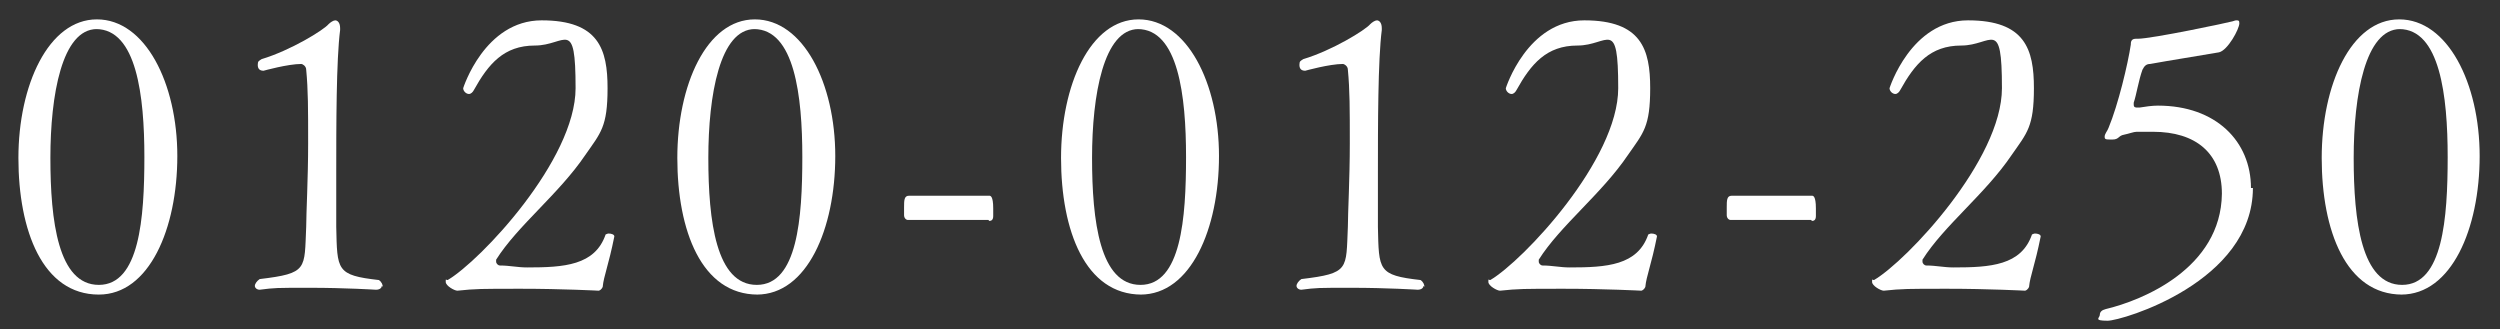 <?xml version="1.0" encoding="UTF-8"?>
<svg xmlns="http://www.w3.org/2000/svg" version="1.1" viewBox="0 0 258 34">
  <rect x="0" y="0" width="258" height="34" fill="#333333" stroke="none"/>
  <defs>
    <style>
      .cls-1 {
        fill: #fff;
      }

      .cls-2 {
        isolation: isolate;
      }
    </style>
  </defs>
  <!-- Generator: Adobe Illustrator 28.6.0, SVG Export Plug-In . SVG Version: 1.2.0 Build 709)  -->
  <g>
    <g id="_レイヤー_1" data-name="レイヤー_1">
      <g id="_0120-012-250" class="cls-2">
        <g class="cls-2">
          <path class="cls-1" d="M10.2,30.4c-5.8,0-8.3-6.6-8.3-14.1S5,2,10,2s8.3,6.6,8.3,14.1-2.9,14.3-8.1,14.3ZM10,3c-3.6,0-4.8,6.8-4.8,13.3s.8,13.1,5,13.1,4.7-6.9,4.7-13.2-.8-13.2-5-13.2Z"/>
          <path class="cls-1" d="M39.4,29.5c0,.2-.2.4-.6.4,0,0-3.2-.2-6.8-.2s-3.6,0-5.2.2h0c-.3,0-.5-.2-.5-.4s.2-.5.5-.7c5-.6,4.6-1,4.8-5.4,0-1.4.2-5,.2-8.6s0-5.5-.2-7.6c0-.4-.4-.6-.5-.6-1.4,0-3.9.7-3.9.7h0c-.4,0-.6-.2-.6-.6s.1-.4.4-.6c3-.9,6.4-3,6.9-3.6.2-.2.5-.4.7-.4s.5.2.5.8v.2c-.4,3.1-.4,9.8-.4,15.1s0,3.9,0,5.2c.1,4.5,0,5,4.4,5.5.3.2.4.5.4.7Z"/>
          <path class="cls-1" d="M62.2,29.6c0,0-.1.3-.4.4,0,0-3.8-.2-8-.2s-4.7,0-6.6.2c-.3,0-1.2-.5-1.2-.9s0-.2.2-.2c3.4-2,13.2-12.4,13.2-19.8s-1-4.4-4.2-4.4-4.8,1.9-6.3,4.6c-.1.2-.3.4-.5.4-.3,0-.6-.3-.6-.6,0,0,2.2-7,8.1-7s6.8,3,6.8,7-.7,4.6-2.3,6.9c-2.7,4-7,7.3-9.2,10.8,0,0,0,.1,0,.2,0,.2.2.4.4.4,1,0,1.8.2,2.8.2,3.8,0,7-.2,8.1-3.4,0,0,.2-.1.3-.1.3,0,.6.1.6.3h0c-.6,3-1.1,4.1-1.2,5.2Z"/>
          <path class="cls-1" d="M78.2,30.4c-5.8,0-8.3-6.6-8.3-14.1s3-14.3,8-14.3,8.3,6.6,8.3,14.1-2.9,14.3-8.1,14.3ZM77.9,3c-3.6,0-4.8,6.8-4.8,13.3s.8,13.1,5,13.1,4.7-6.9,4.7-13.2-.8-13.2-5-13.2Z"/>
          <path class="cls-1" d="M102,22.7h-8.3c-.2,0-.4-.2-.4-.5s0-.6,0-.8c0-.7,0-1.2.5-1.2h8.3c.1,0,.4,0,.4,1.3s0,.6,0,.8c0,.4-.2.5-.4.5Z"/>
          <path class="cls-1" d="M117.8,30.4c-5.8,0-8.3-6.6-8.3-14.1s3-14.3,8-14.3,8.3,6.6,8.3,14.1-2.9,14.3-8.1,14.3ZM117.5,3c-3.6,0-4.8,6.8-4.8,13.3s.8,13.1,5,13.1,4.7-6.9,4.7-13.2-.8-13.2-5-13.2Z"/>
          <path class="cls-1" d="M146.9,29.5c0,.2-.2.4-.6.4,0,0-3.2-.2-6.8-.2s-3.6,0-5.2.2h0c-.3,0-.5-.2-.5-.4s.2-.5.5-.7c5-.6,4.6-1,4.8-5.4,0-1.4.2-5,.2-8.6s0-5.5-.2-7.6c0-.4-.4-.6-.5-.6-1.4,0-3.9.7-3.9.7h0c-.4,0-.6-.2-.6-.6s.1-.4.4-.6c3-.9,6.4-3,6.9-3.6.2-.2.5-.4.7-.4s.5.2.5.8v.2c-.4,3.1-.4,9.8-.4,15.1s0,3.9,0,5.2c.1,4.5,0,5,4.4,5.5.3.2.4.5.4.7Z"/>
          <path class="cls-1" d="M169.8,29.6c0,0-.1.3-.4.4,0,0-3.8-.2-8-.2s-4.7,0-6.6.2c-.3,0-1.2-.5-1.2-.9s0-.2.2-.2c3.4-2,13.2-12.4,13.2-19.8s-1-4.4-4.2-4.4-4.8,1.9-6.3,4.6c-.1.2-.3.4-.5.4-.3,0-.6-.3-.6-.6,0,0,2.2-7,8.1-7s6.8,3,6.8,7-.7,4.6-2.3,6.9c-2.7,4-7,7.3-9.2,10.8,0,0,0,.1,0,.2,0,.2.2.4.4.4,1,0,1.8.2,2.8.2,3.8,0,7-.2,8.1-3.4,0,0,.2-.1.3-.1.3,0,.6.1.6.3h0c-.6,3-1.1,4.1-1.2,5.2Z"/>
          <path class="cls-1" d="M186.9,22.7h-8.3c-.2,0-.4-.2-.4-.5s0-.6,0-.8c0-.7,0-1.2.5-1.2h8.3c.1,0,.4,0,.4,1.3s0,.6,0,.8c0,.4-.2.5-.4.5Z"/>
          <path class="cls-1" d="M209.4,29.6c0,0-.1.3-.4.4,0,0-3.8-.2-8-.2s-4.7,0-6.6.2c-.3,0-1.2-.5-1.2-.9s0-.2.2-.2c3.4-2,13.2-12.4,13.2-19.8s-1-4.4-4.2-4.4-4.8,1.9-6.3,4.6c-.1.2-.3.4-.5.4-.3,0-.6-.3-.6-.6,0,0,2.2-7,8.1-7s6.8,3,6.8,7-.7,4.6-2.3,6.9c-2.7,4-7,7.3-9.2,10.8,0,0,0,.1,0,.2,0,.2.2.4.4.4,1,0,1.8.2,2.8.2,3.8,0,7-.2,8.1-3.4,0,0,.2-.1.3-.1.3,0,.6.1.6.3h0c-.6,3-1.1,4.1-1.2,5.2Z"/>
          <path class="cls-1" d="M232.5,19.4c0,9.7-13.5,13.7-15,13.7s-.8-.3-.8-.6.2-.5.6-.6c3.8-.9,11.9-4.2,12-11.9,0-4.2-2.7-6.4-7.1-6.4s-1.1,0-1.7,0c-.3,0-.8.2-1.3.3-.6.1-.5.5-1.2.5s-.8,0-.8-.3.3-.6.4-.9c1-2.4,2-6.6,2.3-8.6,0-.2,0-.6.5-.6h.2c1.5,0,9.5-1.7,9.8-1.8s.3-.1.4-.1c.2,0,.3,0,.3.3,0,.6-1.2,2.8-2.1,3-2.3.4-4.9.8-7.1,1.2-.4,0-.6.2-.8.6-.4,1.1-.6,2.5-.9,3.4,0,0,0,.2,0,.2,0,.3.2.3.4.3h.2c.6-.1,1.3-.2,1.9-.2,6,0,9.6,3.7,9.6,8.5Z"/>
          <path class="cls-1" d="M247.9,30.4c-5.8,0-8.3-6.6-8.3-14.1s3-14.3,8-14.3,8.3,6.6,8.3,14.1-2.9,14.3-8.1,14.3ZM247.7,3c-3.6,0-4.8,6.8-4.8,13.3s.8,13.1,5,13.1,4.7-6.9,4.7-13.2-.8-13.2-5-13.2Z"/>
        </g>
      </g>
    </g>
  </g>
</svg>